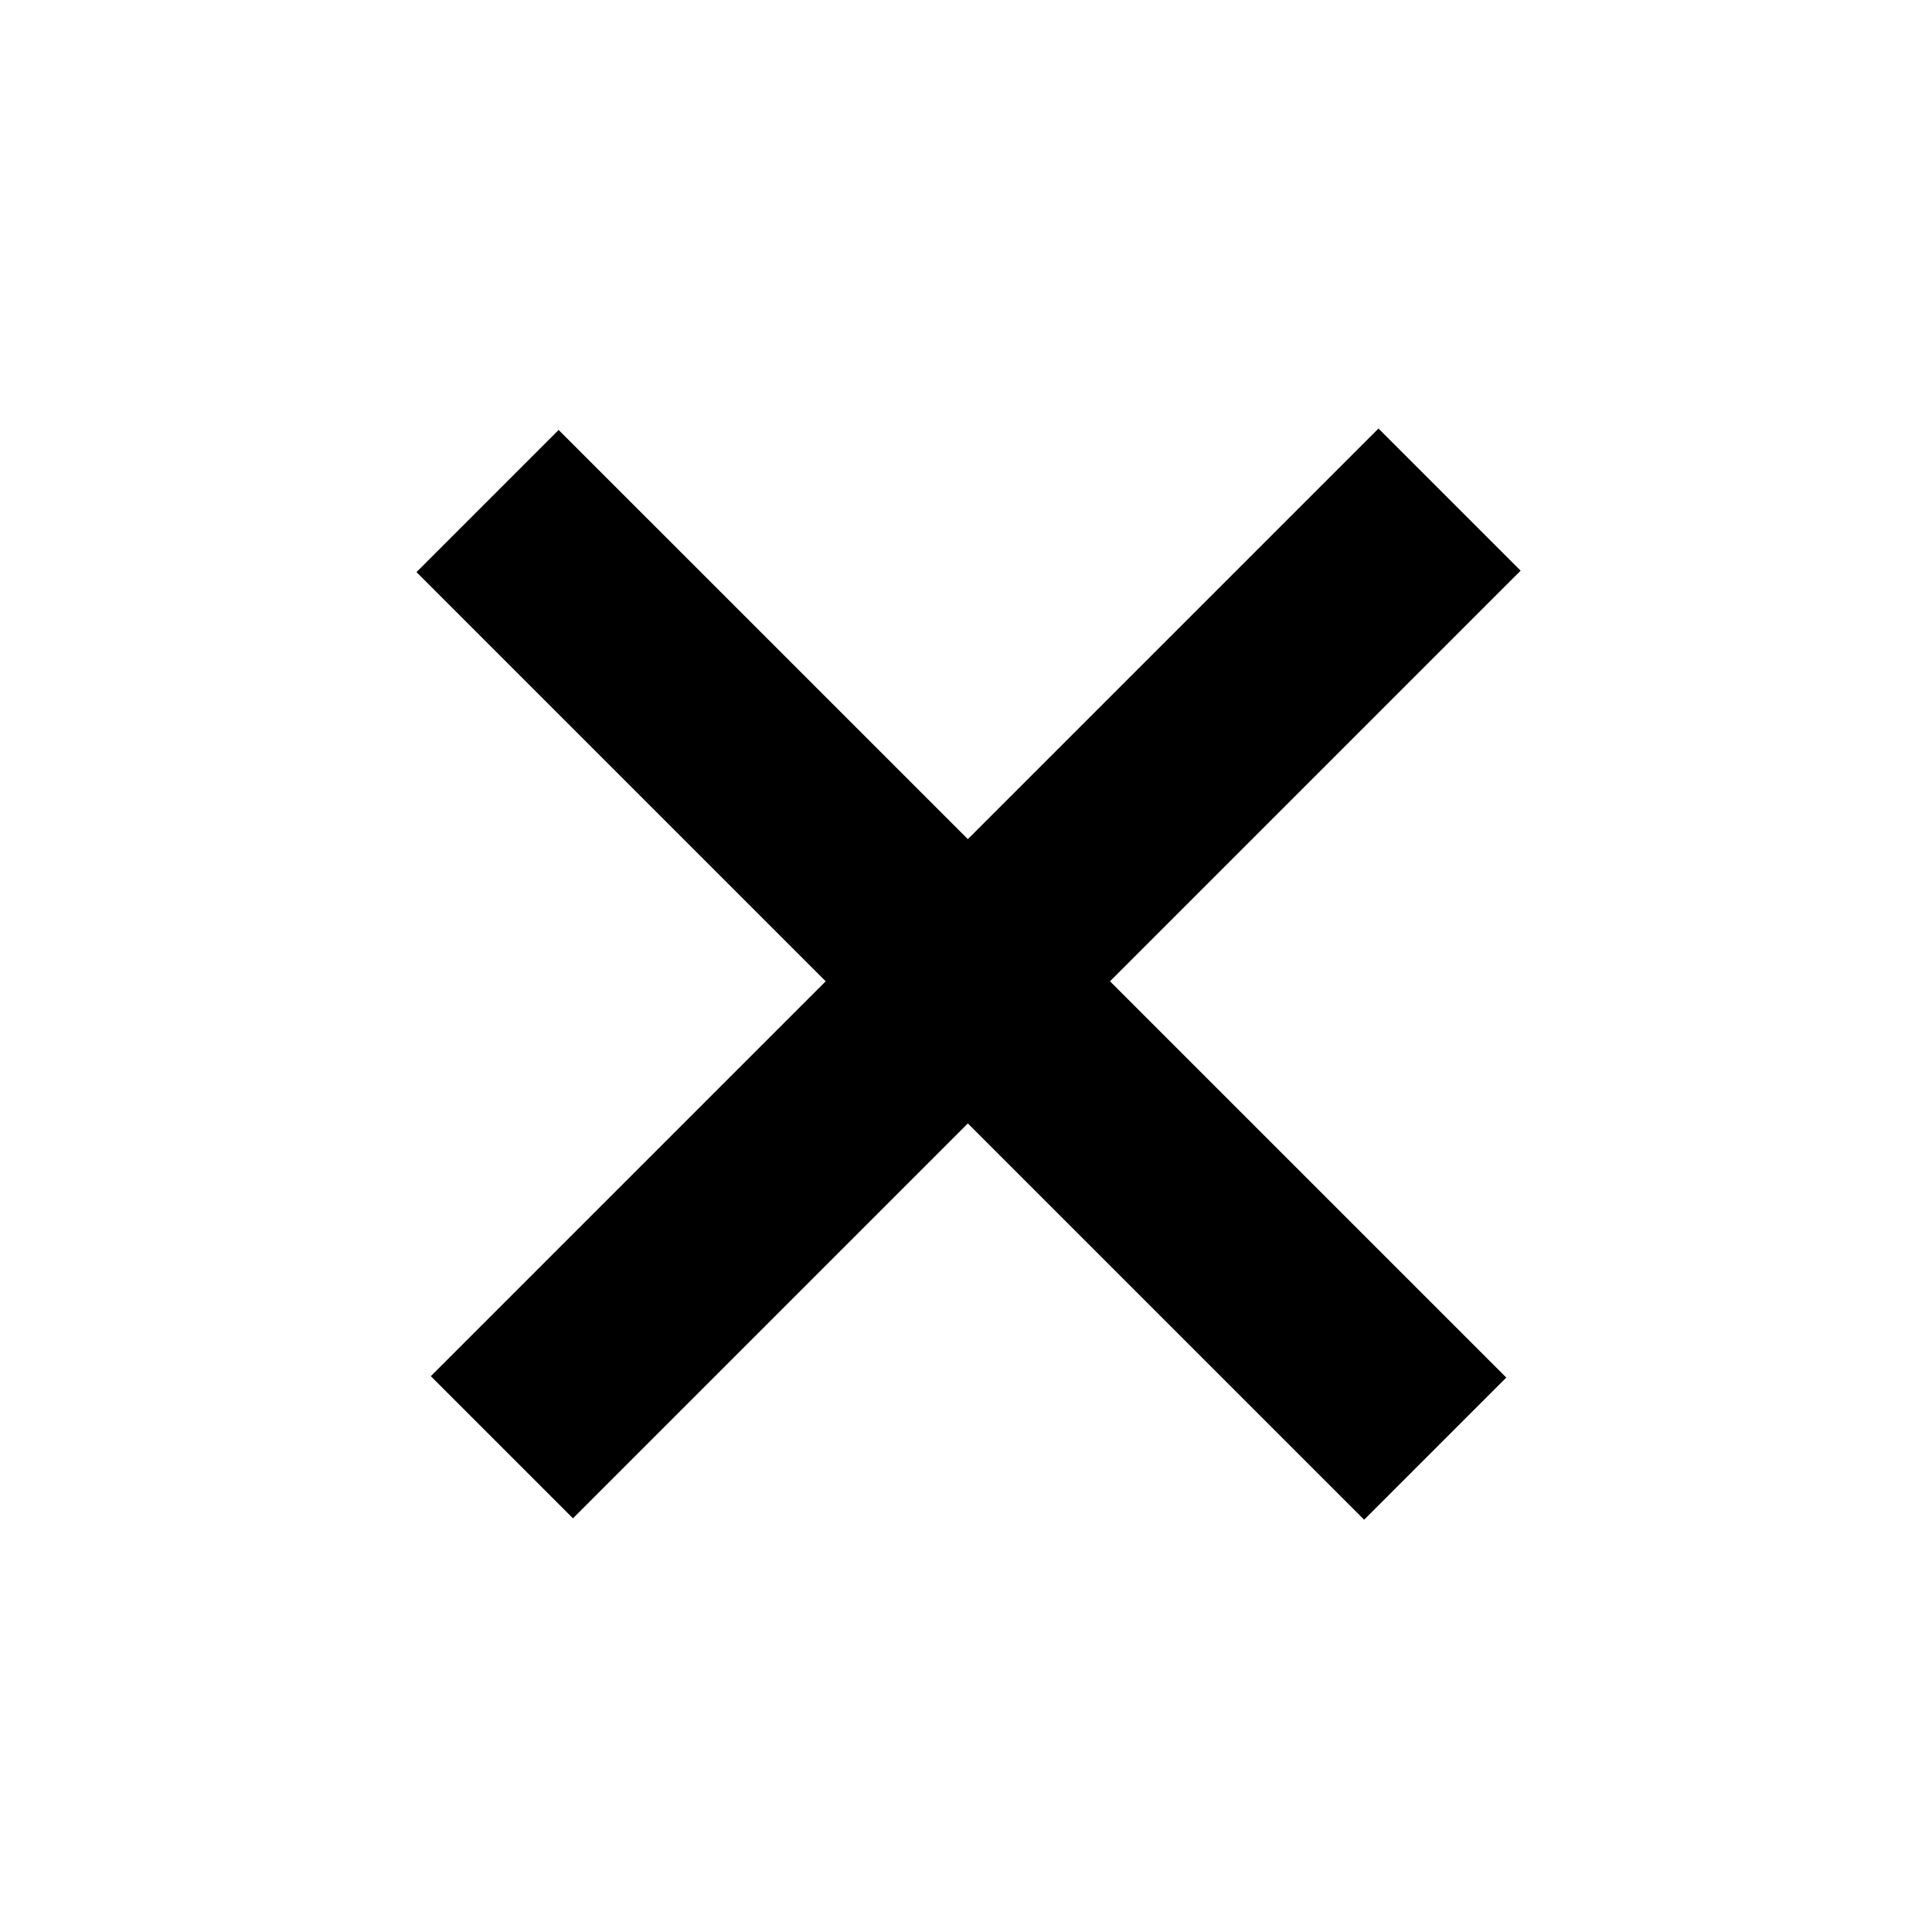 <svg width="58" height="58" viewBox="0 0 58 58" fill="none" xmlns="http://www.w3.org/2000/svg">
<line x1="43.516" y1="14.998" x2="15.067" y2="43.447" stroke="black" stroke-width="6.035"/>
<line x1="43.086" y1="43.489" x2="14.637" y2="15.041" stroke="black" stroke-width="6.035"/>
</svg>
